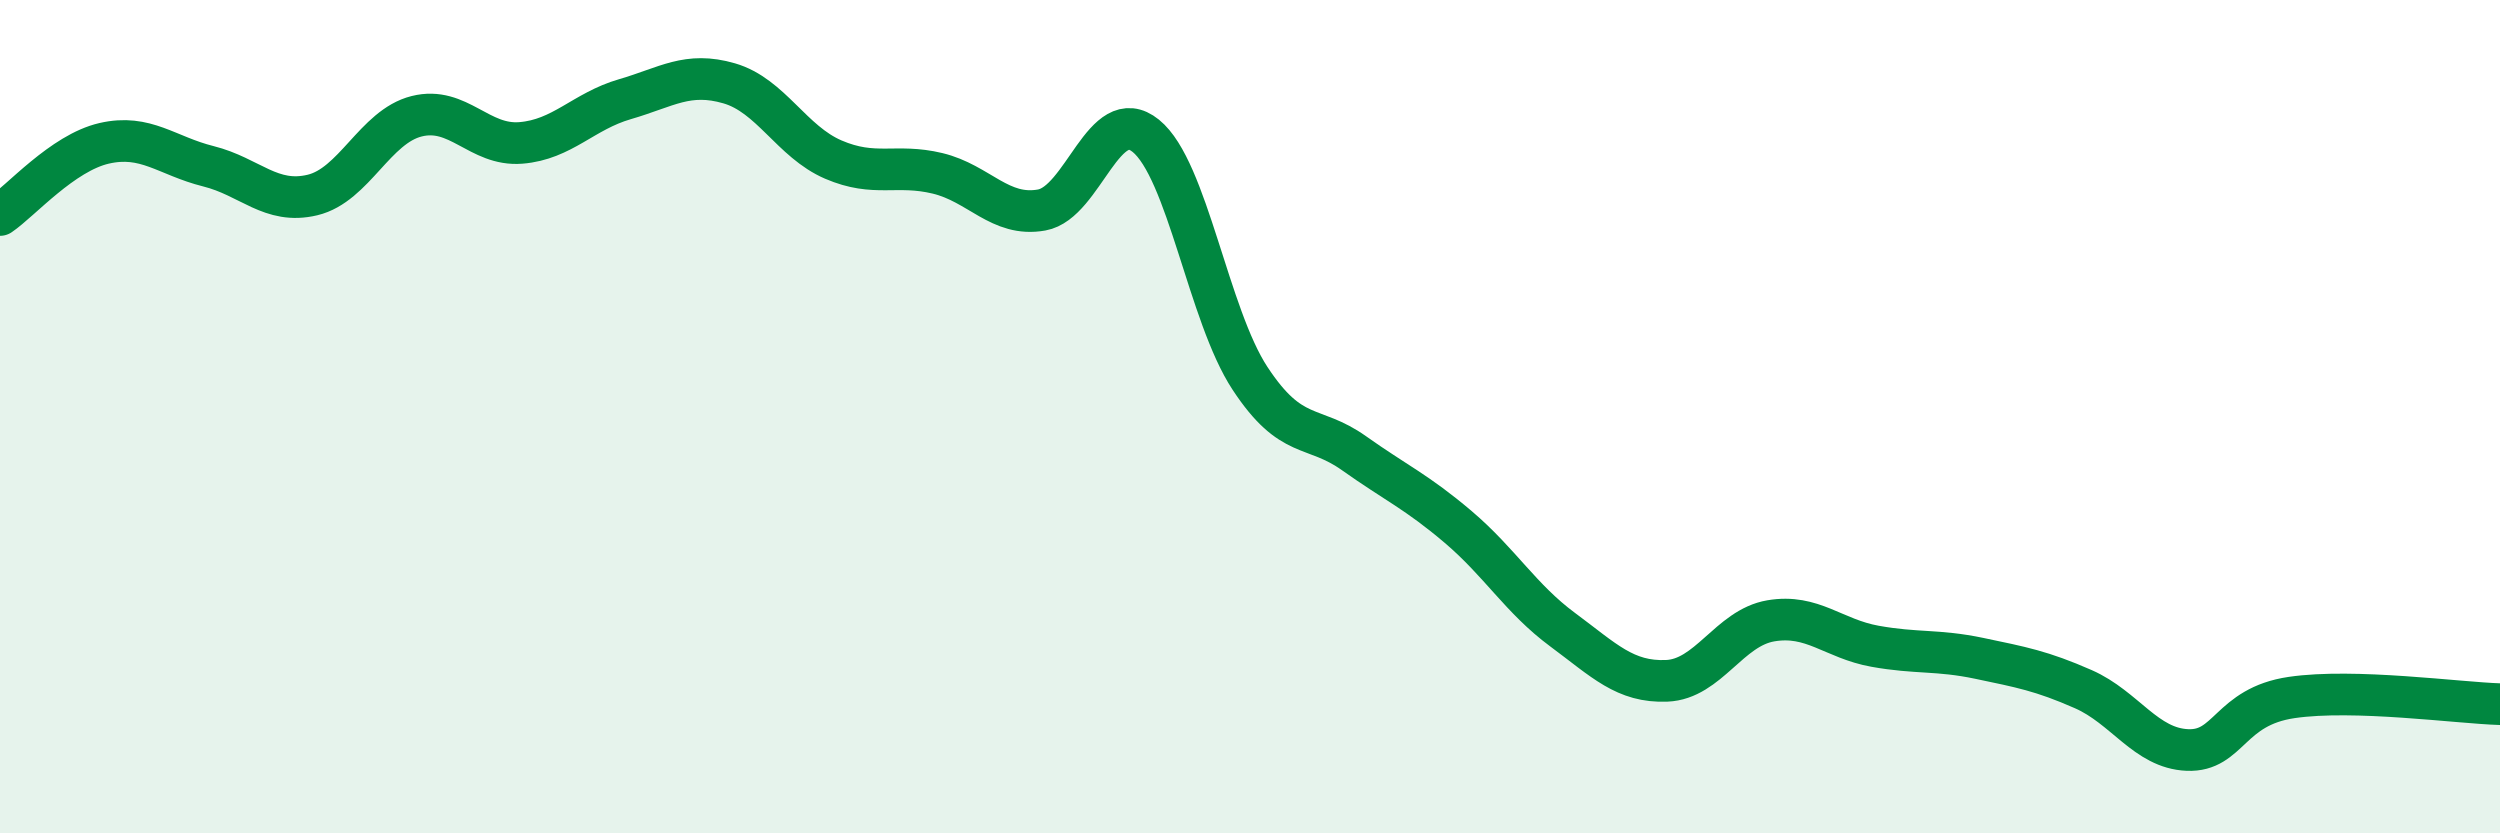 
    <svg width="60" height="20" viewBox="0 0 60 20" xmlns="http://www.w3.org/2000/svg">
      <path
        d="M 0,5.16 C 0.5,4.82 1.5,3.67 2.5,3.44 C 3.5,3.21 4,3.74 5,3.99 C 6,4.24 6.5,4.92 7.5,4.68 C 8.5,4.44 9,3.04 10,2.79 C 11,2.54 11.5,3.51 12.5,3.43 C 13.5,3.35 14,2.67 15,2.38 C 16,2.09 16.5,1.71 17.5,2 C 18.5,2.29 19,3.4 20,3.83 C 21,4.26 21.5,3.92 22.5,4.16 C 23.5,4.4 24,5.22 25,5.04 C 26,4.86 26.5,2.45 27.5,3.26 C 28.5,4.07 29,7.56 30,9.08 C 31,10.6 31.5,10.17 32.5,10.88 C 33.5,11.59 34,11.8 35,12.65 C 36,13.5 36.5,14.37 37.5,15.11 C 38.5,15.85 39,16.38 40,16.34 C 41,16.3 41.5,15.07 42.5,14.9 C 43.5,14.73 44,15.33 45,15.51 C 46,15.69 46.5,15.59 47.5,15.8 C 48.5,16.01 49,16.1 50,16.54 C 51,16.98 51.5,17.96 52.5,18 C 53.5,18.04 53.5,16.96 55,16.74 C 56.5,16.52 59,16.87 60,16.9L60 20L0 20Z"
        fill="#008740"
        opacity="0.1"
        stroke-linecap="round"
        stroke-linejoin="round"
      />
      <path
        d="M 0,5.16 C 0.5,4.82 1.5,3.67 2.5,3.44 C 3.5,3.21 4,3.74 5,3.99 C 6,4.24 6.5,4.92 7.5,4.68 C 8.5,4.44 9,3.04 10,2.79 C 11,2.54 11.5,3.51 12.5,3.43 C 13.5,3.35 14,2.67 15,2.38 C 16,2.09 16.5,1.71 17.5,2 C 18.5,2.29 19,3.4 20,3.83 C 21,4.26 21.5,3.92 22.5,4.16 C 23.5,4.4 24,5.22 25,5.04 C 26,4.86 26.5,2.45 27.5,3.26 C 28.5,4.07 29,7.56 30,9.08 C 31,10.6 31.5,10.17 32.5,10.88 C 33.5,11.59 34,11.8 35,12.65 C 36,13.5 36.5,14.37 37.5,15.11 C 38.5,15.85 39,16.38 40,16.34 C 41,16.3 41.5,15.07 42.5,14.9 C 43.5,14.73 44,15.33 45,15.51 C 46,15.69 46.5,15.59 47.5,15.8 C 48.5,16.01 49,16.1 50,16.54 C 51,16.98 51.5,17.96 52.5,18 C 53.5,18.04 53.5,16.96 55,16.74 C 56.5,16.52 59,16.87 60,16.9"
        stroke="#008740"
        stroke-width="1"
        fill="none"
        stroke-linecap="round"
        stroke-linejoin="round"
      />
    </svg>
  